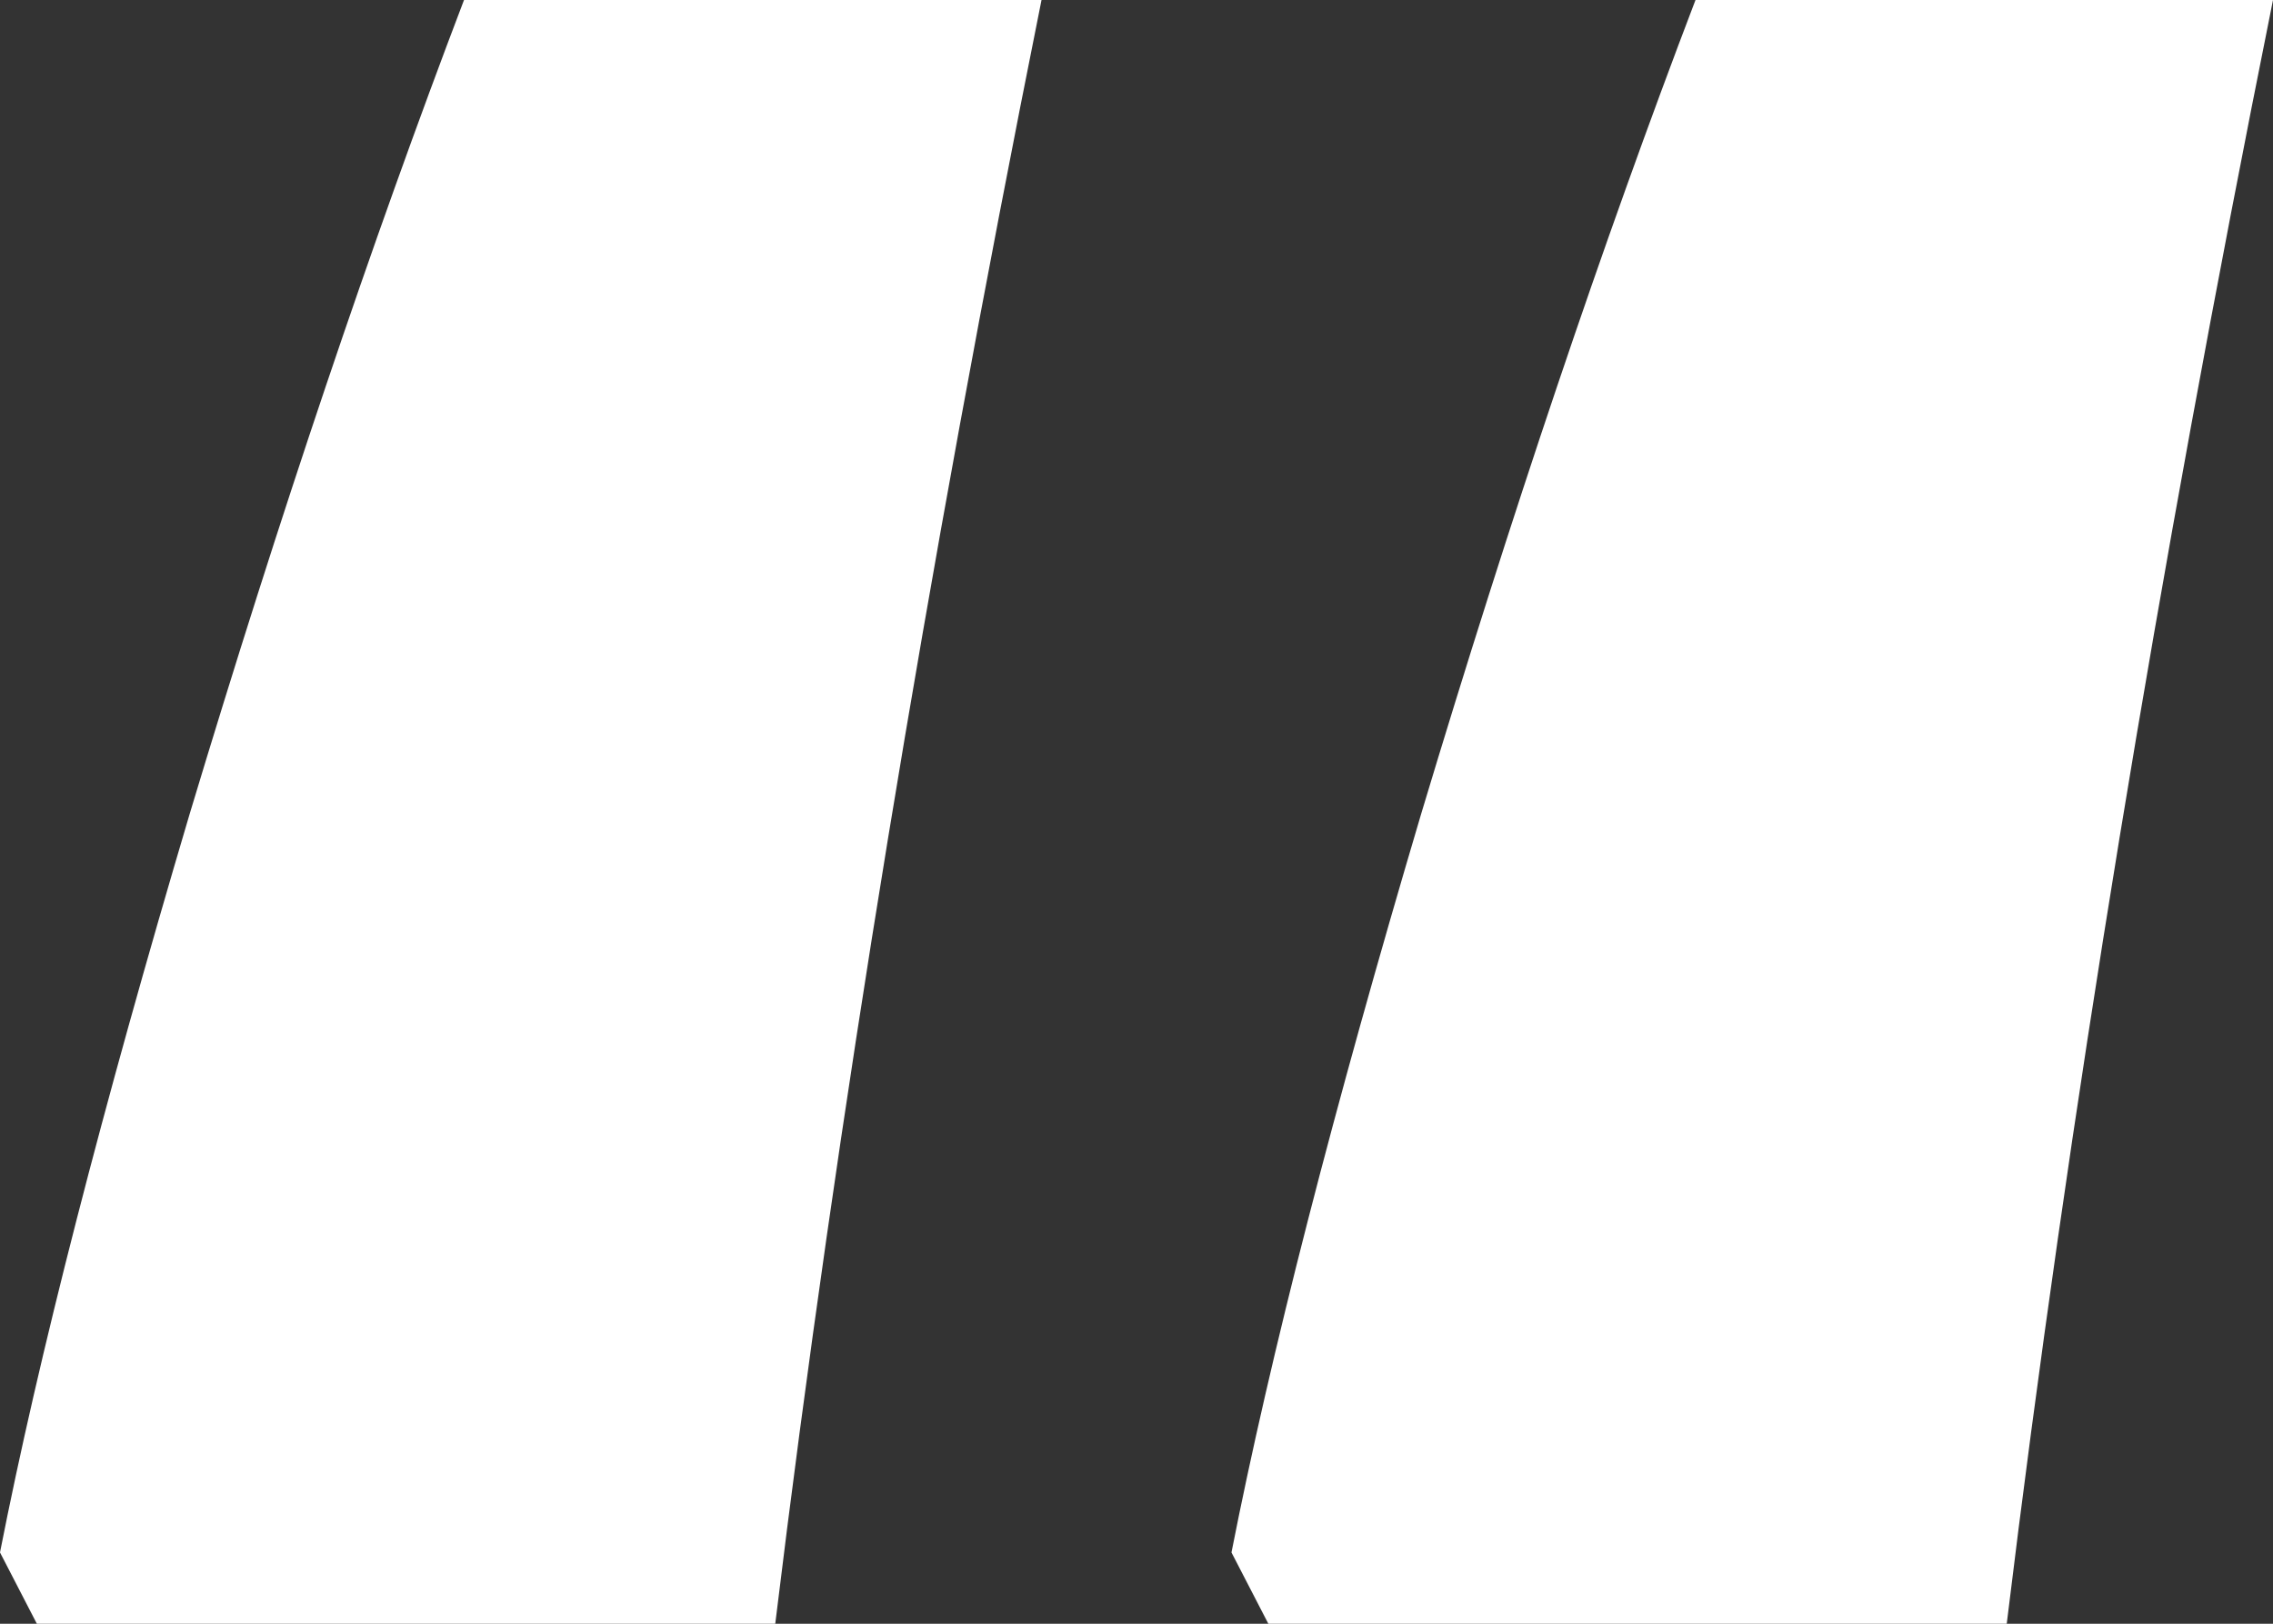<svg xmlns="http://www.w3.org/2000/svg" width="14" height="10" viewBox="0 0 14 10" fill="none"><rect x="0" y="0" width="14" height="10" fill="#333333" stroke="none"/><path d="M7.585 9.561C7.823 8.35 8.213 6.833 8.754 5.01C9.306 3.174 9.869 1.504 10.443 0H14C13.285 3.553 12.739 6.886 12.36 10H7.812L7.585 9.561ZM0 9.561C0.238 8.35 0.628 6.833 1.169 5.01C1.722 3.174 2.285 1.504 2.858 0H6.415C5.701 3.553 5.154 6.886 4.775 10H0.227L0 9.561Z" fill="white"></path></svg>